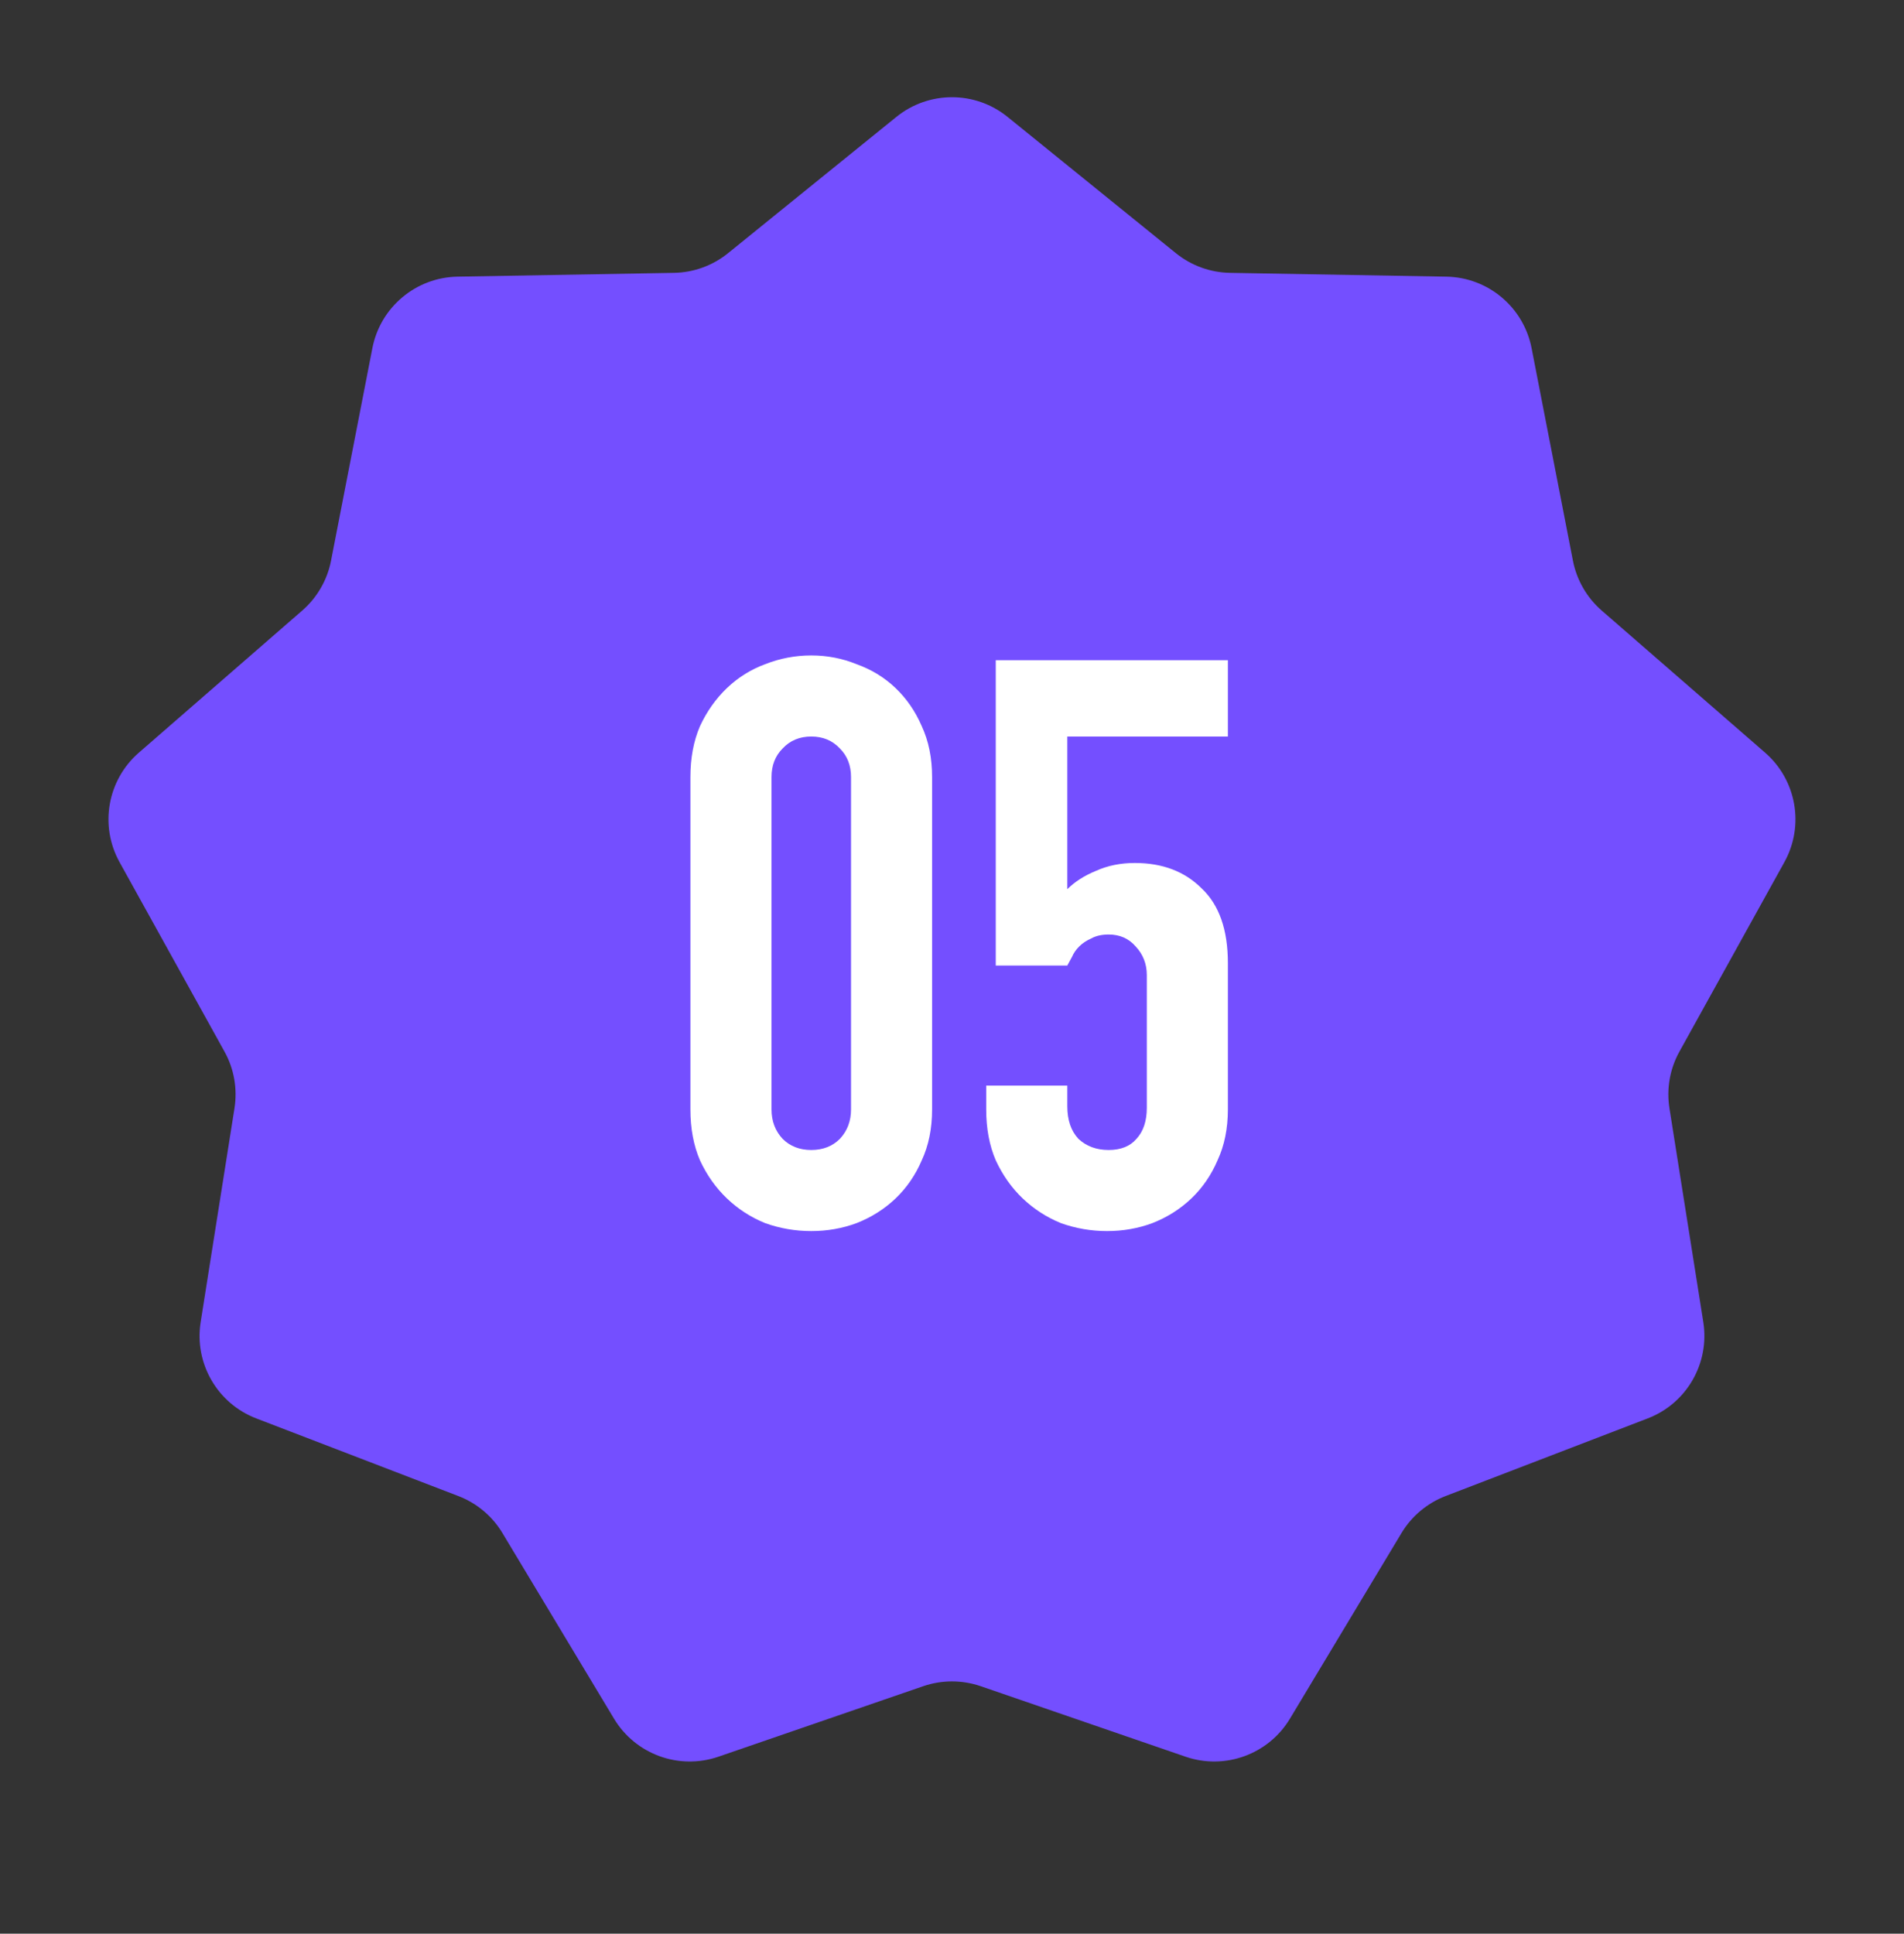 <?xml version="1.0" encoding="UTF-8"?> <svg xmlns="http://www.w3.org/2000/svg" viewBox="0 0 57.00 57.88" data-guides="{&quot;vertical&quot;:[],&quot;horizontal&quot;:[]}"><rect x="0" y="0" width="57.00" height="57.88" fill="#333333" stroke="none"/><path fill="#744fff" stroke="none" fill-opacity="1" stroke-width="1" stroke-opacity="1" id="tSvg1051d58b5fb" title="Path 1" d="M26.835 3.499C27.806 2.714 29.193 2.714 30.163 3.499C31.843 4.859 33.523 6.219 35.202 7.578C35.661 7.949 36.23 8.156 36.819 8.167C38.98 8.205 41.141 8.243 43.301 8.281C44.55 8.303 45.612 9.195 45.851 10.42C46.263 12.541 46.676 14.663 47.089 16.784C47.202 17.363 47.505 17.887 47.949 18.274C49.58 19.692 51.211 21.111 52.842 22.529C53.783 23.348 54.024 24.714 53.419 25.806C52.372 27.696 51.325 29.586 50.277 31.477C49.991 31.992 49.886 32.589 49.978 33.171C50.316 35.306 50.654 37.441 50.992 39.575C51.186 40.808 50.493 42.009 49.328 42.456C47.31 43.231 45.293 44.006 43.275 44.781C42.725 44.993 42.261 45.382 41.957 45.887C40.844 47.74 39.73 49.592 38.617 51.444C37.974 52.514 36.67 52.988 35.49 52.582C33.447 51.879 31.403 51.176 29.36 50.472C28.802 50.281 28.196 50.281 27.639 50.472C25.596 51.176 23.552 51.879 21.509 52.582C20.328 52.988 19.025 52.514 18.382 51.444C17.268 49.592 16.155 47.74 15.041 45.887C14.738 45.382 14.274 44.993 13.723 44.781C11.706 44.006 9.688 43.231 7.671 42.456C6.506 42.009 5.812 40.808 6.007 39.575C6.345 37.441 6.683 35.306 7.02 33.171C7.112 32.589 7.007 31.992 6.721 31.477C5.674 29.586 4.627 27.696 3.579 25.806C2.974 24.714 3.215 23.348 4.157 22.529C5.788 21.111 7.419 19.692 9.049 18.274C9.494 17.887 9.797 17.363 9.91 16.784C10.323 14.663 10.735 12.541 11.148 10.42C11.386 9.195 12.449 8.303 13.697 8.281C15.858 8.243 18.019 8.205 20.179 8.167C20.769 8.156 21.338 7.949 21.796 7.578C23.476 6.219 25.156 4.859 26.835 3.499Z"></path><path fill="#ffffff" stroke="none" fill-opacity="1" stroke-width="1" stroke-opacity="1" id="tSvg17bae8717fd" title="Path 2" d="M20.669 23.26C20.669 22.689 20.764 22.181 20.955 21.737C21.161 21.293 21.431 20.912 21.764 20.594C22.097 20.277 22.478 20.039 22.906 19.881C23.35 19.706 23.811 19.619 24.287 19.619C24.762 19.619 25.215 19.706 25.643 19.881C26.087 20.039 26.476 20.277 26.809 20.594C27.142 20.912 27.404 21.293 27.595 21.737C27.801 22.181 27.904 22.689 27.904 23.26C27.904 26.576 27.904 29.892 27.904 33.208C27.904 33.779 27.801 34.287 27.595 34.731C27.404 35.176 27.142 35.556 26.809 35.874C26.476 36.191 26.087 36.437 25.643 36.611C25.215 36.77 24.762 36.849 24.287 36.849C23.811 36.849 23.35 36.77 22.906 36.611C22.478 36.437 22.097 36.191 21.764 35.874C21.431 35.556 21.161 35.176 20.955 34.731C20.764 34.287 20.669 33.779 20.669 33.208C20.669 29.892 20.669 26.576 20.669 23.26ZM23.097 33.208C23.097 33.557 23.208 33.851 23.43 34.089C23.652 34.311 23.938 34.422 24.287 34.422C24.636 34.422 24.921 34.311 25.143 34.089C25.366 33.851 25.477 33.557 25.477 33.208C25.477 29.892 25.477 26.576 25.477 23.26C25.477 22.911 25.366 22.625 25.143 22.403C24.921 22.165 24.636 22.046 24.287 22.046C23.938 22.046 23.652 22.165 23.43 22.403C23.208 22.625 23.097 22.911 23.097 23.26C23.097 26.576 23.097 29.892 23.097 33.208ZM36.759 19.762C36.759 20.523 36.759 21.285 36.759 22.046C35.157 22.046 33.554 22.046 31.952 22.046C31.952 23.57 31.952 25.093 31.952 26.616C32.174 26.394 32.459 26.211 32.808 26.068C33.157 25.91 33.546 25.831 33.974 25.831C34.8 25.831 35.466 26.084 35.974 26.592C36.497 27.084 36.759 27.829 36.759 28.829C36.759 30.289 36.759 31.749 36.759 33.208C36.759 33.779 36.656 34.287 36.45 34.731C36.259 35.176 35.998 35.556 35.664 35.874C35.331 36.191 34.942 36.437 34.498 36.611C34.07 36.77 33.618 36.849 33.142 36.849C32.666 36.849 32.206 36.77 31.761 36.611C31.333 36.437 30.952 36.191 30.619 35.874C30.285 35.556 30.016 35.176 29.81 34.731C29.619 34.287 29.524 33.779 29.524 33.208C29.524 32.97 29.524 32.732 29.524 32.494C30.333 32.494 31.142 32.494 31.952 32.494C31.952 32.7 31.952 32.907 31.952 33.113C31.952 33.526 32.063 33.851 32.285 34.089C32.523 34.311 32.824 34.422 33.189 34.422C33.554 34.422 33.832 34.311 34.022 34.089C34.228 33.867 34.332 33.557 34.332 33.16C34.332 31.836 34.332 30.511 34.332 29.186C34.332 28.853 34.221 28.567 33.998 28.329C33.792 28.091 33.523 27.972 33.189 27.972C32.983 27.972 32.808 28.012 32.666 28.091C32.523 28.155 32.404 28.234 32.309 28.329C32.213 28.424 32.142 28.527 32.094 28.639C32.015 28.782 31.968 28.869 31.952 28.901C31.238 28.901 30.524 28.901 29.81 28.901C29.81 25.854 29.81 22.808 29.81 19.762C32.126 19.762 34.443 19.762 36.759 19.762Z"></path><defs></defs></svg> 